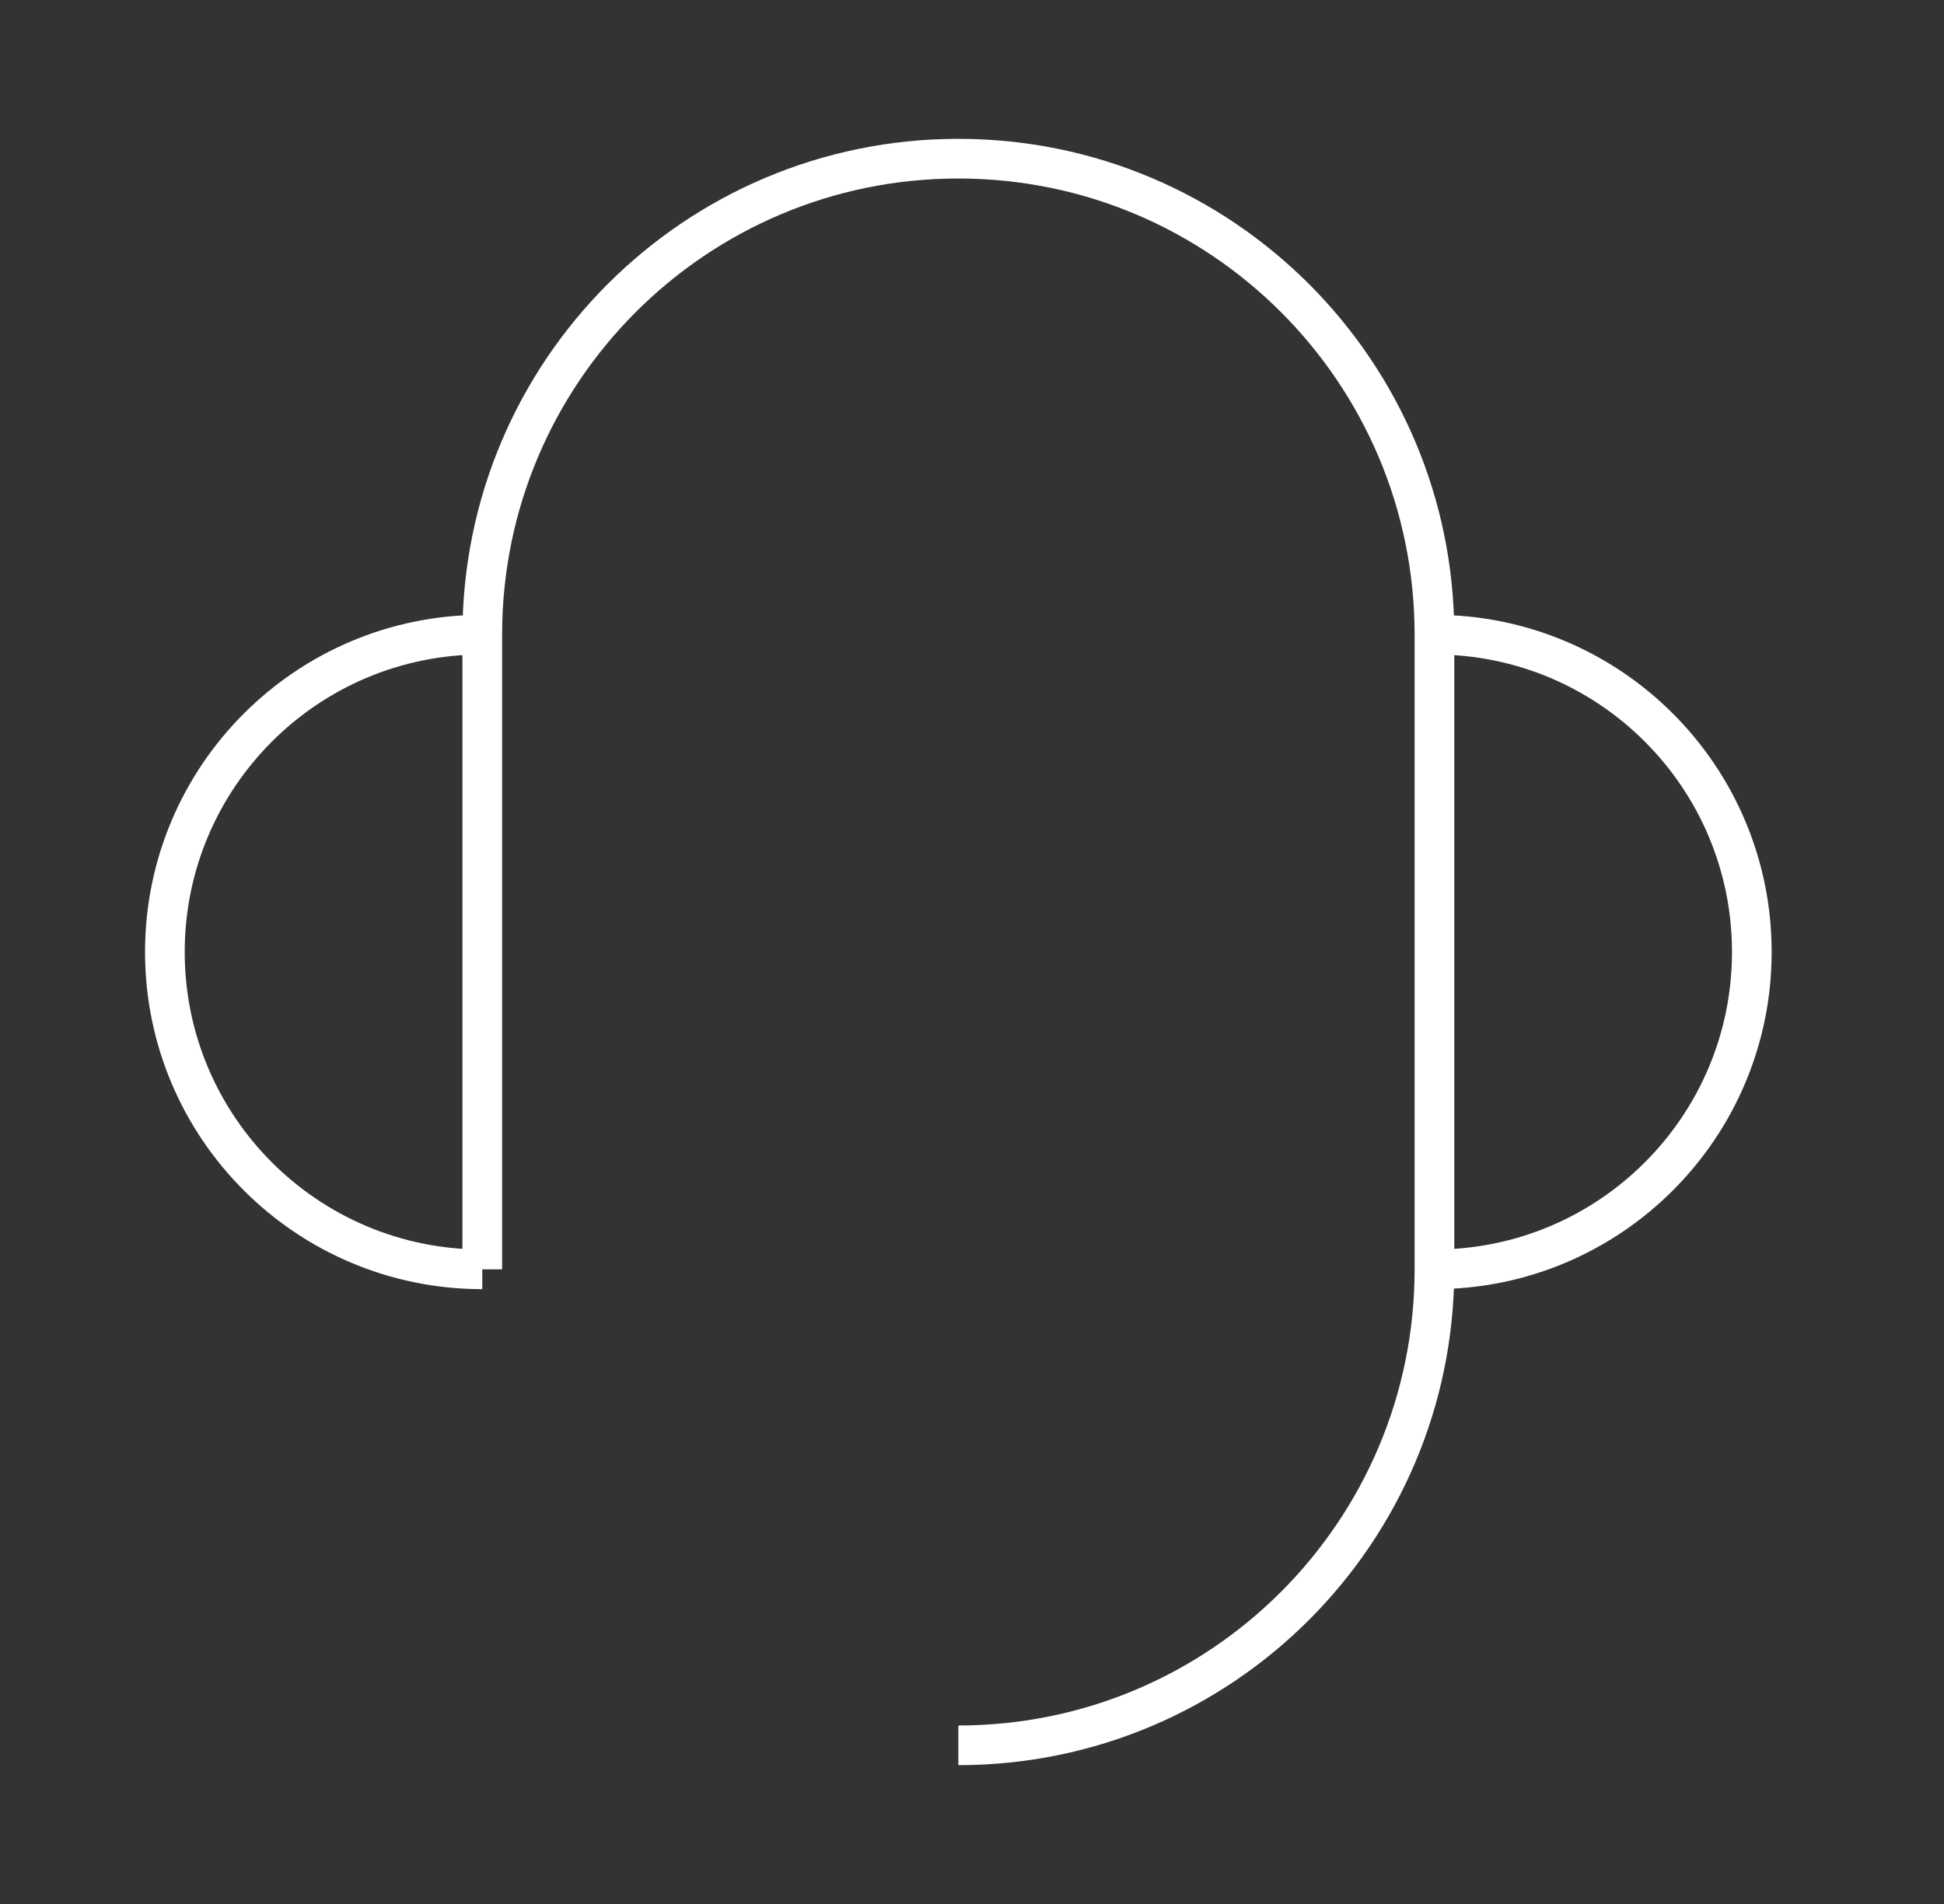     <svg width="49" height="48" viewBox="0 0 49 48" fill="none" xmlns="http://www.w3.org/2000/svg">
          <rect x="0" y="0" width="49" height="48" fill="#333333" stroke="none"/>
          <path
            d="M36.156 32C40.575 32 44.156 28.418 44.156 24C44.156 19.582 40.575 16 36.156 16"
            stroke="white"
            strokeWidth="1.333"
            strokeLinejoin="round"
          ></path>
          <path
            d="M12.156 16C7.738 16 4.156 19.582 4.156 24C4.156 28.418 7.738 32 12.156 32"
            stroke="white"
            strokeWidth="1.333"
            strokeLinejoin="round"
          ></path>
          <path
            d="M12.156 32V31.5V29V24V16C12.156 9.373 17.529 4 24.156 4C30.784 4 36.156 9.373 36.156 16V32C36.156 38.627 30.784 44 24.156 44"
            stroke="white"
            strokeWidth="1.333"
            strokeLinecap="round"
            strokeLinejoin="round"
          ></path>
        </svg>
